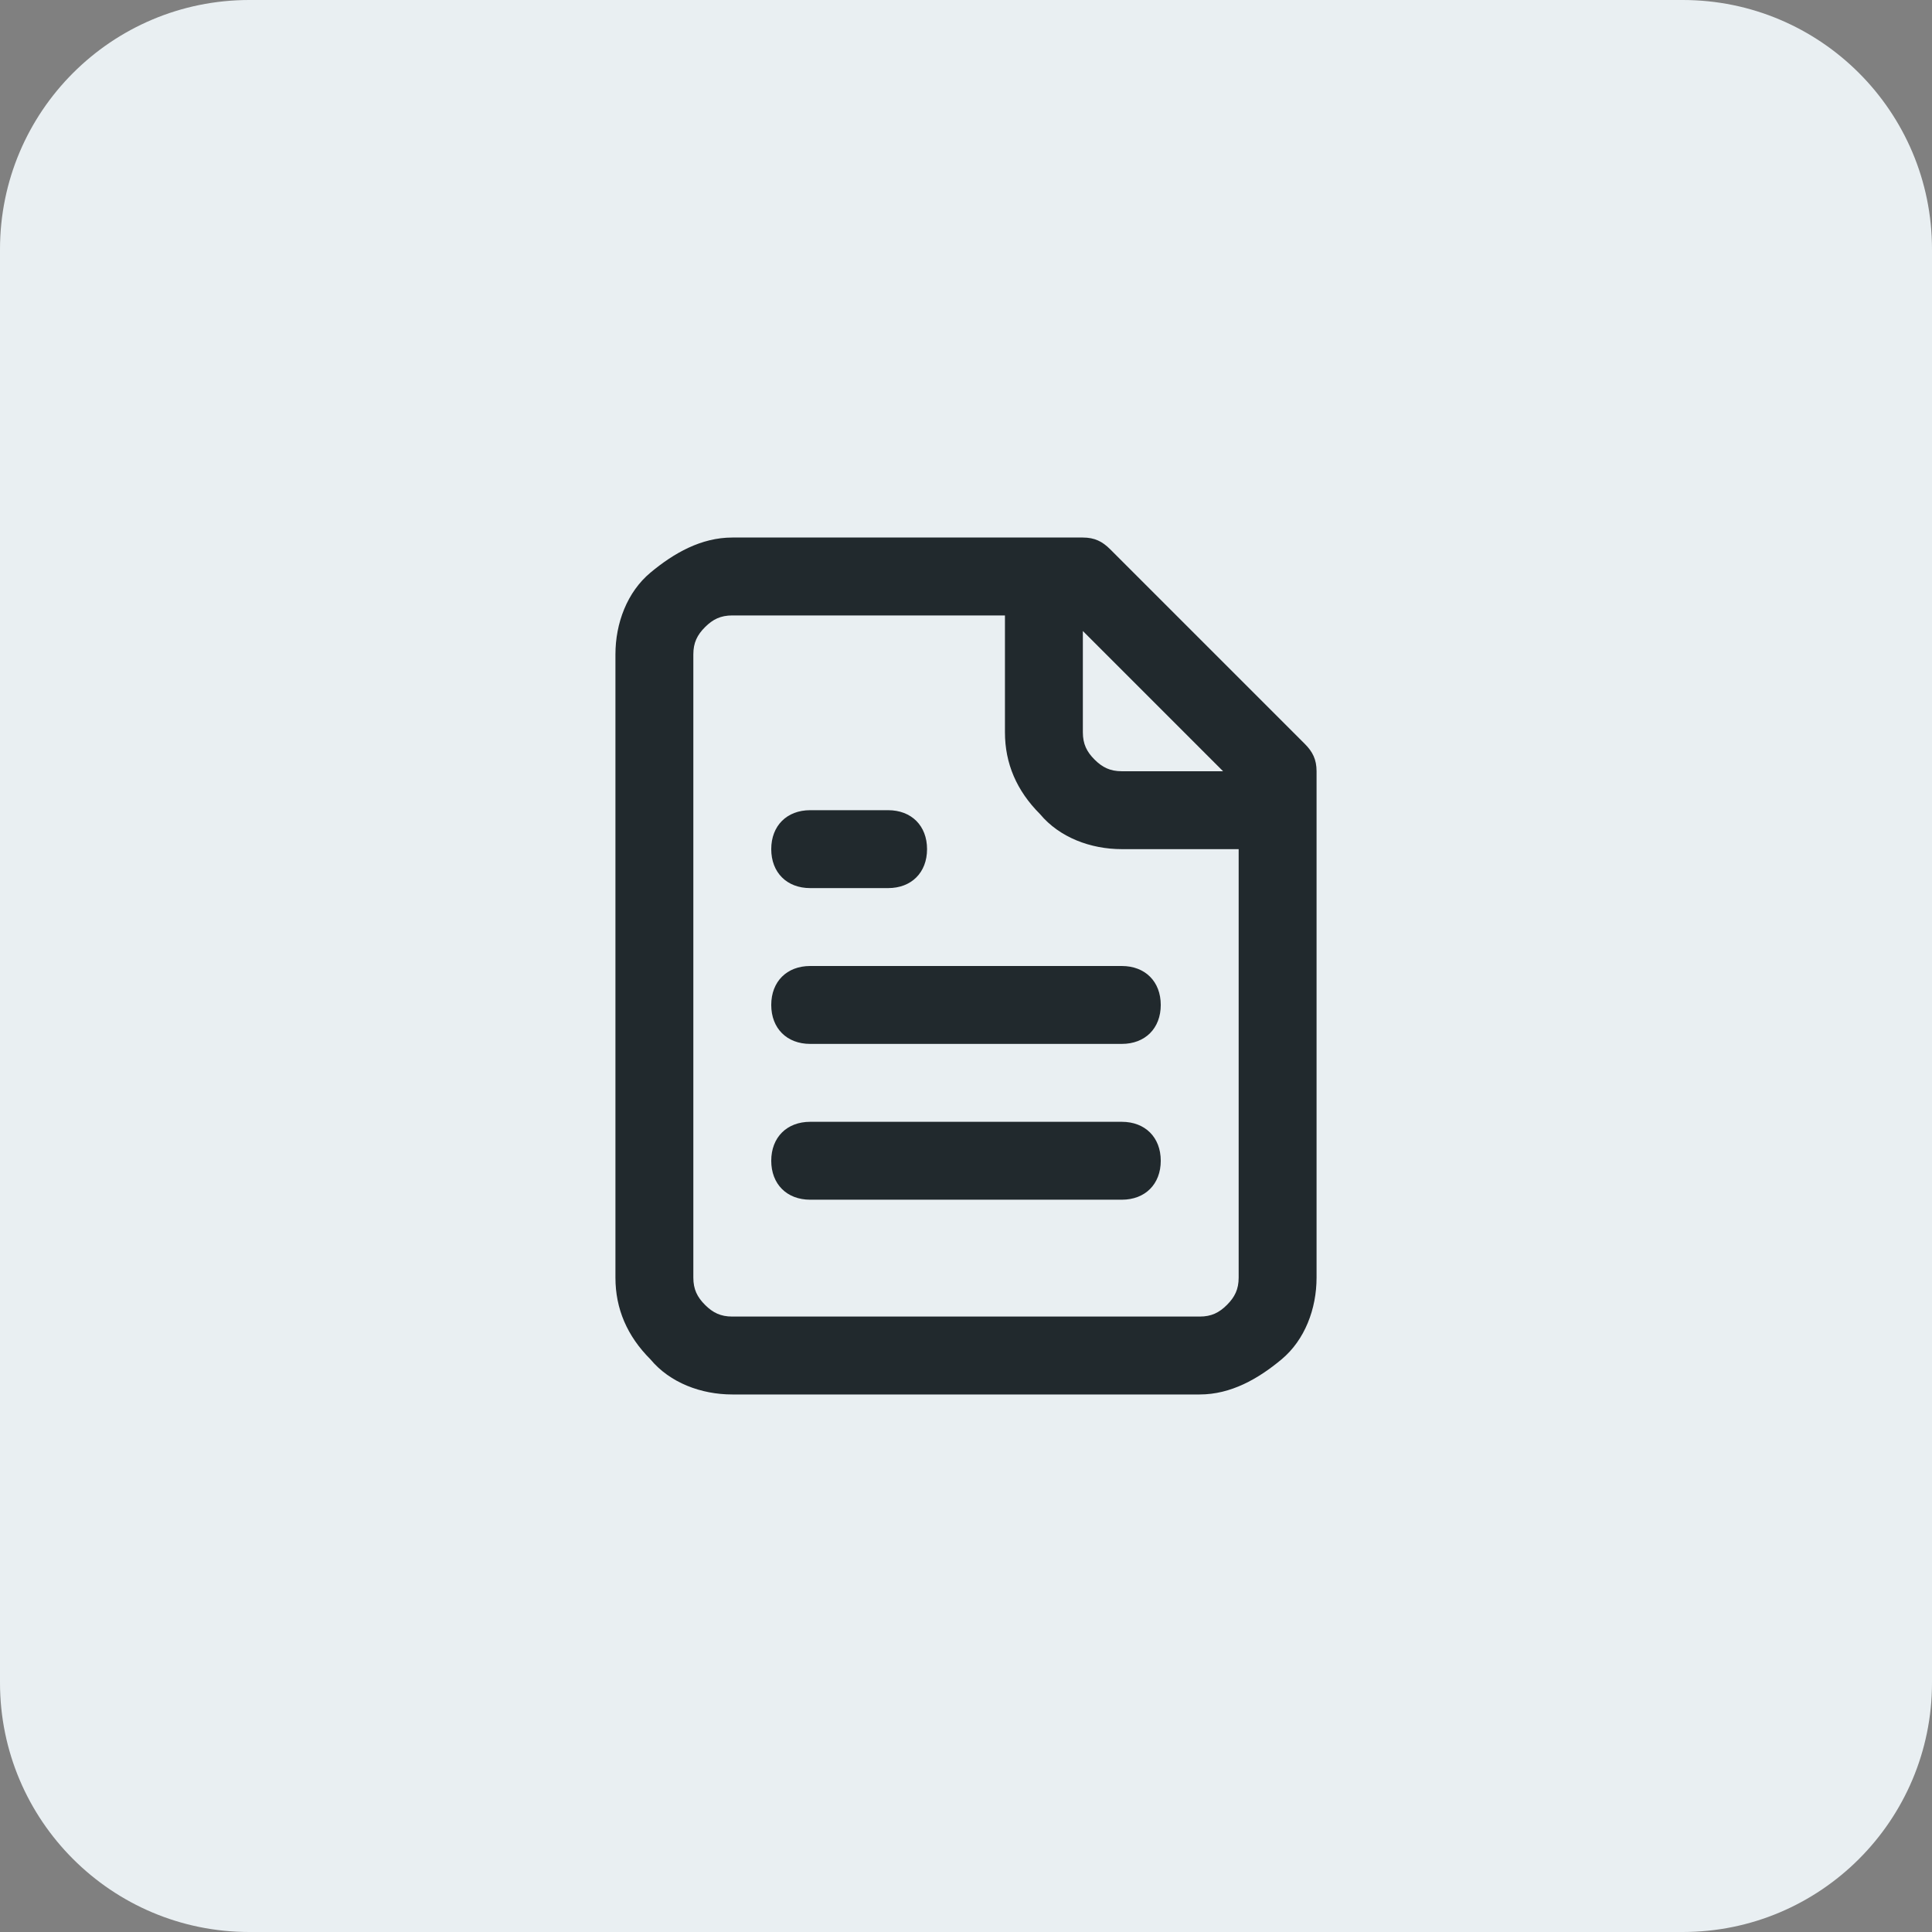 <svg width="62" height="62" viewBox="0 0 62 62" fill="none" xmlns="http://www.w3.org/2000/svg">
<rect x="0" y="0" width="62" height="62" fill="#808080" stroke="none"/>
<path d="M0 8C0 3.582 3.582 0 8 0H54C58.418 0 62 3.582 62 8V54C62 58.418 58.418 62 54 62H8C3.582 62 0 58.418 0 54V8Z" fill="#E9EFF2"/>
<path d="M38.5 44.75H23.5C22.5 44.75 21.5 44.375 20.875 43.625C20.125 42.875 19.75 42 19.75 41V21C19.75 20 20.125 19 20.875 18.375C21.625 17.75 22.5 17.25 23.5 17.25H34.75C35.125 17.25 35.375 17.375 35.625 17.625L41.875 23.875C42.125 24.125 42.25 24.375 42.25 24.75V41C42.25 42 41.875 43 41.125 43.625C40.375 44.25 39.5 44.75 38.5 44.75ZM23.5 19.75C23.125 19.75 22.875 19.875 22.625 20.125C22.375 20.375 22.25 20.625 22.25 21V41C22.25 41.375 22.375 41.625 22.625 41.875C22.875 42.125 23.125 42.25 23.5 42.25H38.5C38.875 42.25 39.125 42.125 39.375 41.875C39.625 41.625 39.75 41.375 39.75 41V27.25H36C35 27.25 34 26.875 33.375 26.125C32.625 25.375 32.25 24.5 32.25 23.5V19.75H23.5ZM34.75 20.25V23.5C34.75 23.875 34.875 24.125 35.125 24.375C35.375 24.625 35.625 24.75 36 24.75H39.25L34.75 20.25ZM36 38.5H26C25.25 38.5 24.75 38 24.75 37.25C24.75 36.5 25.25 36 26 36H36C36.75 36 37.25 36.5 37.25 37.25C37.25 38 36.75 38.5 36 38.5ZM36 33.5H26C25.25 33.5 24.75 33 24.75 32.25C24.75 31.5 25.25 31 26 31H36C36.75 31 37.25 31.5 37.25 32.25C37.25 33 36.75 33.5 36 33.5ZM28.5 28.5H26C25.25 28.5 24.75 28 24.75 27.25C24.75 26.5 25.25 26 26 26H28.5C29.25 26 29.75 26.5 29.75 27.25C29.75 28 29.25 28.5 28.5 28.5Z" fill="#21292D"/>
</svg>
